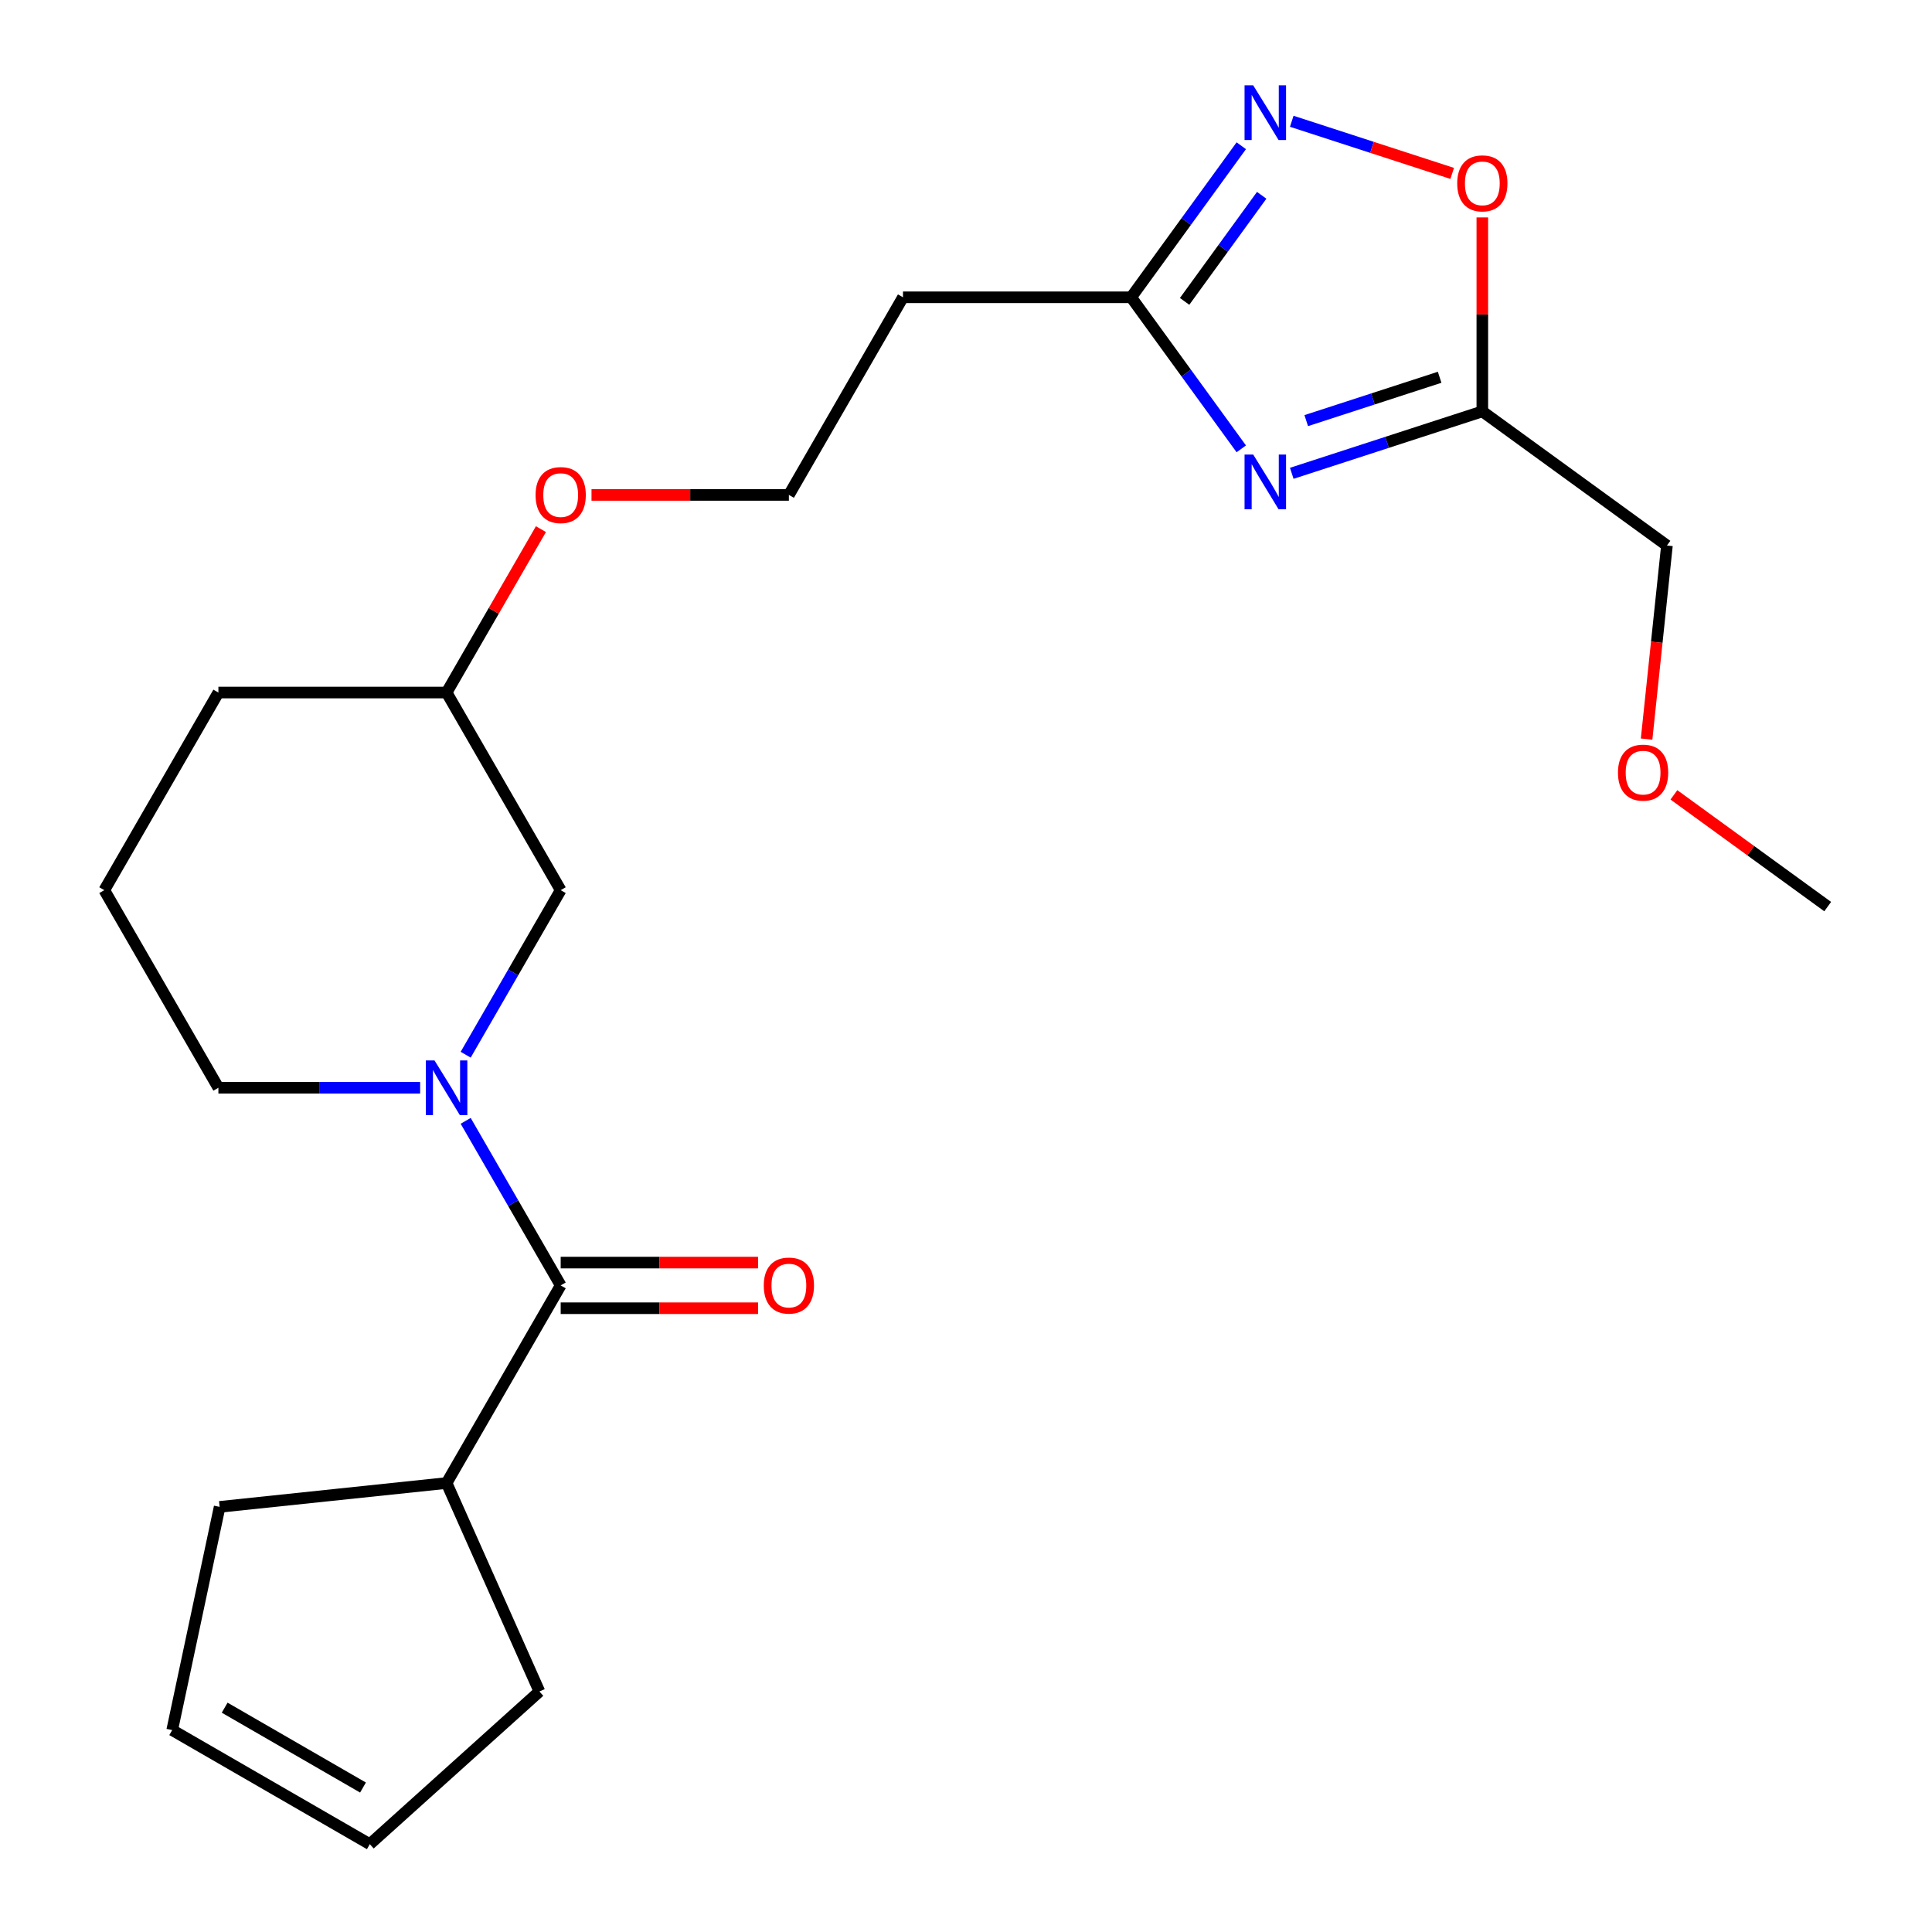 <?xml version='1.0' encoding='iso-8859-1'?>
<svg version='1.1' baseProfile='full'
              xmlns='http://www.w3.org/2000/svg'
                      xmlns:rdkit='http://www.rdkit.org/xml'
                      xmlns:xlink='http://www.w3.org/1999/xlink'
                  xml:space='preserve'
width='1000px' height='1000px' viewBox='0 0 1000 1000'>
<!-- END OF HEADER -->
<rect style='opacity:1.0;fill:#FFFFFF;stroke:none' width='1000' height='1000' x='0' y='0'> </rect>
<path class='bond-3' d='M 668.611,244.986 L 717.93,228.961' style='fill:none;fill-rule:evenodd;stroke:#0000FF;stroke-width:6px;stroke-linecap:butt;stroke-linejoin:miter;stroke-opacity:1' />
<path class='bond-3' d='M 717.93,228.961 L 767.25,212.936' style='fill:none;fill-rule:evenodd;stroke:#000000;stroke-width:6px;stroke-linecap:butt;stroke-linejoin:miter;stroke-opacity:1' />
<path class='bond-3' d='M 676.107,217.712 L 710.631,206.495' style='fill:none;fill-rule:evenodd;stroke:#0000FF;stroke-width:6px;stroke-linecap:butt;stroke-linejoin:miter;stroke-opacity:1' />
<path class='bond-3' d='M 710.631,206.495 L 745.154,195.277' style='fill:none;fill-rule:evenodd;stroke:#000000;stroke-width:6px;stroke-linecap:butt;stroke-linejoin:miter;stroke-opacity:1' />
<path class='bond-4' d='M 642.485,232.322 L 613.989,193.101' style='fill:none;fill-rule:evenodd;stroke:#0000FF;stroke-width:6px;stroke-linecap:butt;stroke-linejoin:miter;stroke-opacity:1' />
<path class='bond-4' d='M 613.989,193.101 L 585.493,153.88' style='fill:none;fill-rule:evenodd;stroke:#000000;stroke-width:6px;stroke-linecap:butt;stroke-linejoin:miter;stroke-opacity:1' />
<path class='bond-0' d='M 241.035,545.921 L 265.623,503.334' style='fill:none;fill-rule:evenodd;stroke:#0000FF;stroke-width:6px;stroke-linecap:butt;stroke-linejoin:miter;stroke-opacity:1' />
<path class='bond-0' d='M 265.623,503.334 L 290.211,460.746' style='fill:none;fill-rule:evenodd;stroke:#000000;stroke-width:6px;stroke-linecap:butt;stroke-linejoin:miter;stroke-opacity:1' />
<path class='bond-1' d='M 241.035,580.147 L 265.623,622.735' style='fill:none;fill-rule:evenodd;stroke:#0000FF;stroke-width:6px;stroke-linecap:butt;stroke-linejoin:miter;stroke-opacity:1' />
<path class='bond-1' d='M 265.623,622.735 L 290.211,665.323' style='fill:none;fill-rule:evenodd;stroke:#000000;stroke-width:6px;stroke-linecap:butt;stroke-linejoin:miter;stroke-opacity:1' />
<path class='bond-24' d='M 217.462,563.034 L 165.252,563.034' style='fill:none;fill-rule:evenodd;stroke:#0000FF;stroke-width:6px;stroke-linecap:butt;stroke-linejoin:miter;stroke-opacity:1' />
<path class='bond-24' d='M 165.252,563.034 L 113.042,563.034' style='fill:none;fill-rule:evenodd;stroke:#000000;stroke-width:6px;stroke-linecap:butt;stroke-linejoin:miter;stroke-opacity:1' />
<path class='bond-8' d='M 290.211,677.134 L 341.291,677.134' style='fill:none;fill-rule:evenodd;stroke:#000000;stroke-width:6px;stroke-linecap:butt;stroke-linejoin:miter;stroke-opacity:1' />
<path class='bond-8' d='M 341.291,677.134 L 392.371,677.134' style='fill:none;fill-rule:evenodd;stroke:#FF0000;stroke-width:6px;stroke-linecap:butt;stroke-linejoin:miter;stroke-opacity:1' />
<path class='bond-8' d='M 290.211,653.512 L 341.291,653.512' style='fill:none;fill-rule:evenodd;stroke:#000000;stroke-width:6px;stroke-linecap:butt;stroke-linejoin:miter;stroke-opacity:1' />
<path class='bond-8' d='M 341.291,653.512 L 392.371,653.512' style='fill:none;fill-rule:evenodd;stroke:#FF0000;stroke-width:6px;stroke-linecap:butt;stroke-linejoin:miter;stroke-opacity:1' />
<path class='bond-9' d='M 290.211,665.323 L 231.155,767.611' style='fill:none;fill-rule:evenodd;stroke:#000000;stroke-width:6px;stroke-linecap:butt;stroke-linejoin:miter;stroke-opacity:1' />
<path class='bond-2' d='M 642.485,75.438 L 613.989,114.659' style='fill:none;fill-rule:evenodd;stroke:#0000FF;stroke-width:6px;stroke-linecap:butt;stroke-linejoin:miter;stroke-opacity:1' />
<path class='bond-2' d='M 613.989,114.659 L 585.493,153.88' style='fill:none;fill-rule:evenodd;stroke:#000000;stroke-width:6px;stroke-linecap:butt;stroke-linejoin:miter;stroke-opacity:1' />
<path class='bond-2' d='M 653.047,101.089 L 633.1,128.544' style='fill:none;fill-rule:evenodd;stroke:#0000FF;stroke-width:6px;stroke-linecap:butt;stroke-linejoin:miter;stroke-opacity:1' />
<path class='bond-2' d='M 633.1,128.544 L 613.153,155.999' style='fill:none;fill-rule:evenodd;stroke:#000000;stroke-width:6px;stroke-linecap:butt;stroke-linejoin:miter;stroke-opacity:1' />
<path class='bond-23' d='M 668.611,62.774 L 710.134,76.266' style='fill:none;fill-rule:evenodd;stroke:#0000FF;stroke-width:6px;stroke-linecap:butt;stroke-linejoin:miter;stroke-opacity:1' />
<path class='bond-23' d='M 710.134,76.266 L 751.657,89.757' style='fill:none;fill-rule:evenodd;stroke:#FF0000;stroke-width:6px;stroke-linecap:butt;stroke-linejoin:miter;stroke-opacity:1' />
<path class='bond-5' d='M 767.25,212.936 L 767.25,162.736' style='fill:none;fill-rule:evenodd;stroke:#000000;stroke-width:6px;stroke-linecap:butt;stroke-linejoin:miter;stroke-opacity:1' />
<path class='bond-5' d='M 767.25,162.736 L 767.25,112.536' style='fill:none;fill-rule:evenodd;stroke:#FF0000;stroke-width:6px;stroke-linecap:butt;stroke-linejoin:miter;stroke-opacity:1' />
<path class='bond-15' d='M 767.25,212.936 L 862.805,282.361' style='fill:none;fill-rule:evenodd;stroke:#000000;stroke-width:6px;stroke-linecap:butt;stroke-linejoin:miter;stroke-opacity:1' />
<path class='bond-7' d='M 585.493,153.88 L 467.38,153.88' style='fill:none;fill-rule:evenodd;stroke:#000000;stroke-width:6px;stroke-linecap:butt;stroke-linejoin:miter;stroke-opacity:1' />
<path class='bond-6' d='M 290.211,460.746 L 231.155,358.457' style='fill:none;fill-rule:evenodd;stroke:#000000;stroke-width:6px;stroke-linecap:butt;stroke-linejoin:miter;stroke-opacity:1' />
<path class='bond-13' d='M 467.38,153.88 L 408.324,256.168' style='fill:none;fill-rule:evenodd;stroke:#000000;stroke-width:6px;stroke-linecap:butt;stroke-linejoin:miter;stroke-opacity:1' />
<path class='bond-17' d='M 231.155,767.611 L 113.689,779.957' style='fill:none;fill-rule:evenodd;stroke:#000000;stroke-width:6px;stroke-linecap:butt;stroke-linejoin:miter;stroke-opacity:1' />
<path class='bond-18' d='M 231.155,767.611 L 279.196,875.513' style='fill:none;fill-rule:evenodd;stroke:#000000;stroke-width:6px;stroke-linecap:butt;stroke-linejoin:miter;stroke-opacity:1' />
<path class='bond-10' d='M 191.421,954.545 L 279.196,875.513' style='fill:none;fill-rule:evenodd;stroke:#000000;stroke-width:6px;stroke-linecap:butt;stroke-linejoin:miter;stroke-opacity:1' />
<path class='bond-25' d='M 191.421,954.545 L 89.132,895.489' style='fill:none;fill-rule:evenodd;stroke:#000000;stroke-width:6px;stroke-linecap:butt;stroke-linejoin:miter;stroke-opacity:1' />
<path class='bond-25' d='M 187.889,925.229 L 116.287,883.89' style='fill:none;fill-rule:evenodd;stroke:#000000;stroke-width:6px;stroke-linecap:butt;stroke-linejoin:miter;stroke-opacity:1' />
<path class='bond-11' d='M 89.132,895.489 L 113.689,779.957' style='fill:none;fill-rule:evenodd;stroke:#000000;stroke-width:6px;stroke-linecap:butt;stroke-linejoin:miter;stroke-opacity:1' />
<path class='bond-12' d='M 113.042,563.034 L 53.986,460.746' style='fill:none;fill-rule:evenodd;stroke:#000000;stroke-width:6px;stroke-linecap:butt;stroke-linejoin:miter;stroke-opacity:1' />
<path class='bond-16' d='M 408.324,256.168 L 357.244,256.168' style='fill:none;fill-rule:evenodd;stroke:#000000;stroke-width:6px;stroke-linecap:butt;stroke-linejoin:miter;stroke-opacity:1' />
<path class='bond-16' d='M 357.244,256.168 L 306.164,256.168' style='fill:none;fill-rule:evenodd;stroke:#FF0000;stroke-width:6px;stroke-linecap:butt;stroke-linejoin:miter;stroke-opacity:1' />
<path class='bond-14' d='M 231.155,358.457 L 255.57,316.169' style='fill:none;fill-rule:evenodd;stroke:#000000;stroke-width:6px;stroke-linecap:butt;stroke-linejoin:miter;stroke-opacity:1' />
<path class='bond-14' d='M 255.57,316.169 L 279.985,273.881' style='fill:none;fill-rule:evenodd;stroke:#FF0000;stroke-width:6px;stroke-linecap:butt;stroke-linejoin:miter;stroke-opacity:1' />
<path class='bond-21' d='M 231.155,358.457 L 113.042,358.457' style='fill:none;fill-rule:evenodd;stroke:#000000;stroke-width:6px;stroke-linecap:butt;stroke-linejoin:miter;stroke-opacity:1' />
<path class='bond-20' d='M 862.805,282.361 L 857.54,332.458' style='fill:none;fill-rule:evenodd;stroke:#000000;stroke-width:6px;stroke-linecap:butt;stroke-linejoin:miter;stroke-opacity:1' />
<path class='bond-20' d='M 857.54,332.458 L 852.274,382.554' style='fill:none;fill-rule:evenodd;stroke:#FF0000;stroke-width:6px;stroke-linecap:butt;stroke-linejoin:miter;stroke-opacity:1' />
<path class='bond-19' d='M 53.986,460.746 L 113.042,358.457' style='fill:none;fill-rule:evenodd;stroke:#000000;stroke-width:6px;stroke-linecap:butt;stroke-linejoin:miter;stroke-opacity:1' />
<path class='bond-22' d='M 866.412,411.417 L 906.213,440.334' style='fill:none;fill-rule:evenodd;stroke:#FF0000;stroke-width:6px;stroke-linecap:butt;stroke-linejoin:miter;stroke-opacity:1' />
<path class='bond-22' d='M 906.213,440.334 L 946.014,469.252' style='fill:none;fill-rule:evenodd;stroke:#000000;stroke-width:6px;stroke-linecap:butt;stroke-linejoin:miter;stroke-opacity:1' />
<path  class='atom-0' d='M 648.658 235.275
L 657.938 250.275
Q 658.858 251.755, 660.338 254.435
Q 661.818 257.115, 661.898 257.275
L 661.898 235.275
L 665.658 235.275
L 665.658 263.595
L 661.778 263.595
L 651.818 247.195
Q 650.658 245.275, 649.418 243.075
Q 648.218 240.875, 647.858 240.195
L 647.858 263.595
L 644.178 263.595
L 644.178 235.275
L 648.658 235.275
' fill='#0000FF'/>
<path  class='atom-1' d='M 224.895 548.874
L 234.175 563.874
Q 235.095 565.354, 236.575 568.034
Q 238.055 570.714, 238.135 570.874
L 238.135 548.874
L 241.895 548.874
L 241.895 577.194
L 238.015 577.194
L 228.055 560.794
Q 226.895 558.874, 225.655 556.674
Q 224.455 554.474, 224.095 553.794
L 224.095 577.194
L 220.415 577.194
L 220.415 548.874
L 224.895 548.874
' fill='#0000FF'/>
<path  class='atom-3' d='M 648.658 44.165
L 657.938 59.165
Q 658.858 60.645, 660.338 63.325
Q 661.818 66.005, 661.898 66.165
L 661.898 44.165
L 665.658 44.165
L 665.658 72.485
L 661.778 72.485
L 651.818 56.085
Q 650.658 54.165, 649.418 51.965
Q 648.218 49.765, 647.858 49.085
L 647.858 72.485
L 644.178 72.485
L 644.178 44.165
L 648.658 44.165
' fill='#0000FF'/>
<path  class='atom-6' d='M 754.25 94.904
Q 754.25 88.104, 757.61 84.304
Q 760.97 80.504, 767.25 80.504
Q 773.53 80.504, 776.89 84.304
Q 780.25 88.104, 780.25 94.904
Q 780.25 101.784, 776.85 105.704
Q 773.45 109.584, 767.25 109.584
Q 761.01 109.584, 757.61 105.704
Q 754.25 101.824, 754.25 94.904
M 767.25 106.384
Q 771.57 106.384, 773.89 103.504
Q 776.25 100.584, 776.25 94.904
Q 776.25 89.344, 773.89 86.544
Q 771.57 83.704, 767.25 83.704
Q 762.93 83.704, 760.57 86.504
Q 758.25 89.304, 758.25 94.904
Q 758.25 100.624, 760.57 103.504
Q 762.93 106.384, 767.25 106.384
' fill='#FF0000'/>
<path  class='atom-9' d='M 395.324 665.403
Q 395.324 658.603, 398.684 654.803
Q 402.044 651.003, 408.324 651.003
Q 414.604 651.003, 417.964 654.803
Q 421.324 658.603, 421.324 665.403
Q 421.324 672.283, 417.924 676.203
Q 414.524 680.083, 408.324 680.083
Q 402.084 680.083, 398.684 676.203
Q 395.324 672.323, 395.324 665.403
M 408.324 676.883
Q 412.644 676.883, 414.964 674.003
Q 417.324 671.083, 417.324 665.403
Q 417.324 659.843, 414.964 657.043
Q 412.644 654.203, 408.324 654.203
Q 404.004 654.203, 401.644 657.003
Q 399.324 659.803, 399.324 665.403
Q 399.324 671.123, 401.644 674.003
Q 404.004 676.883, 408.324 676.883
' fill='#FF0000'/>
<path  class='atom-17' d='M 277.211 256.248
Q 277.211 249.448, 280.571 245.648
Q 283.931 241.848, 290.211 241.848
Q 296.491 241.848, 299.851 245.648
Q 303.211 249.448, 303.211 256.248
Q 303.211 263.128, 299.811 267.048
Q 296.411 270.928, 290.211 270.928
Q 283.971 270.928, 280.571 267.048
Q 277.211 263.168, 277.211 256.248
M 290.211 267.728
Q 294.531 267.728, 296.851 264.848
Q 299.211 261.928, 299.211 256.248
Q 299.211 250.688, 296.851 247.888
Q 294.531 245.048, 290.211 245.048
Q 285.891 245.048, 283.531 247.848
Q 281.211 250.648, 281.211 256.248
Q 281.211 261.968, 283.531 264.848
Q 285.891 267.728, 290.211 267.728
' fill='#FF0000'/>
<path  class='atom-21' d='M 837.459 399.907
Q 837.459 393.107, 840.819 389.307
Q 844.179 385.507, 850.459 385.507
Q 856.739 385.507, 860.099 389.307
Q 863.459 393.107, 863.459 399.907
Q 863.459 406.787, 860.059 410.707
Q 856.659 414.587, 850.459 414.587
Q 844.219 414.587, 840.819 410.707
Q 837.459 406.827, 837.459 399.907
M 850.459 411.387
Q 854.779 411.387, 857.099 408.507
Q 859.459 405.587, 859.459 399.907
Q 859.459 394.347, 857.099 391.547
Q 854.779 388.707, 850.459 388.707
Q 846.139 388.707, 843.779 391.507
Q 841.459 394.307, 841.459 399.907
Q 841.459 405.627, 843.779 408.507
Q 846.139 411.387, 850.459 411.387
' fill='#FF0000'/>
</svg>
